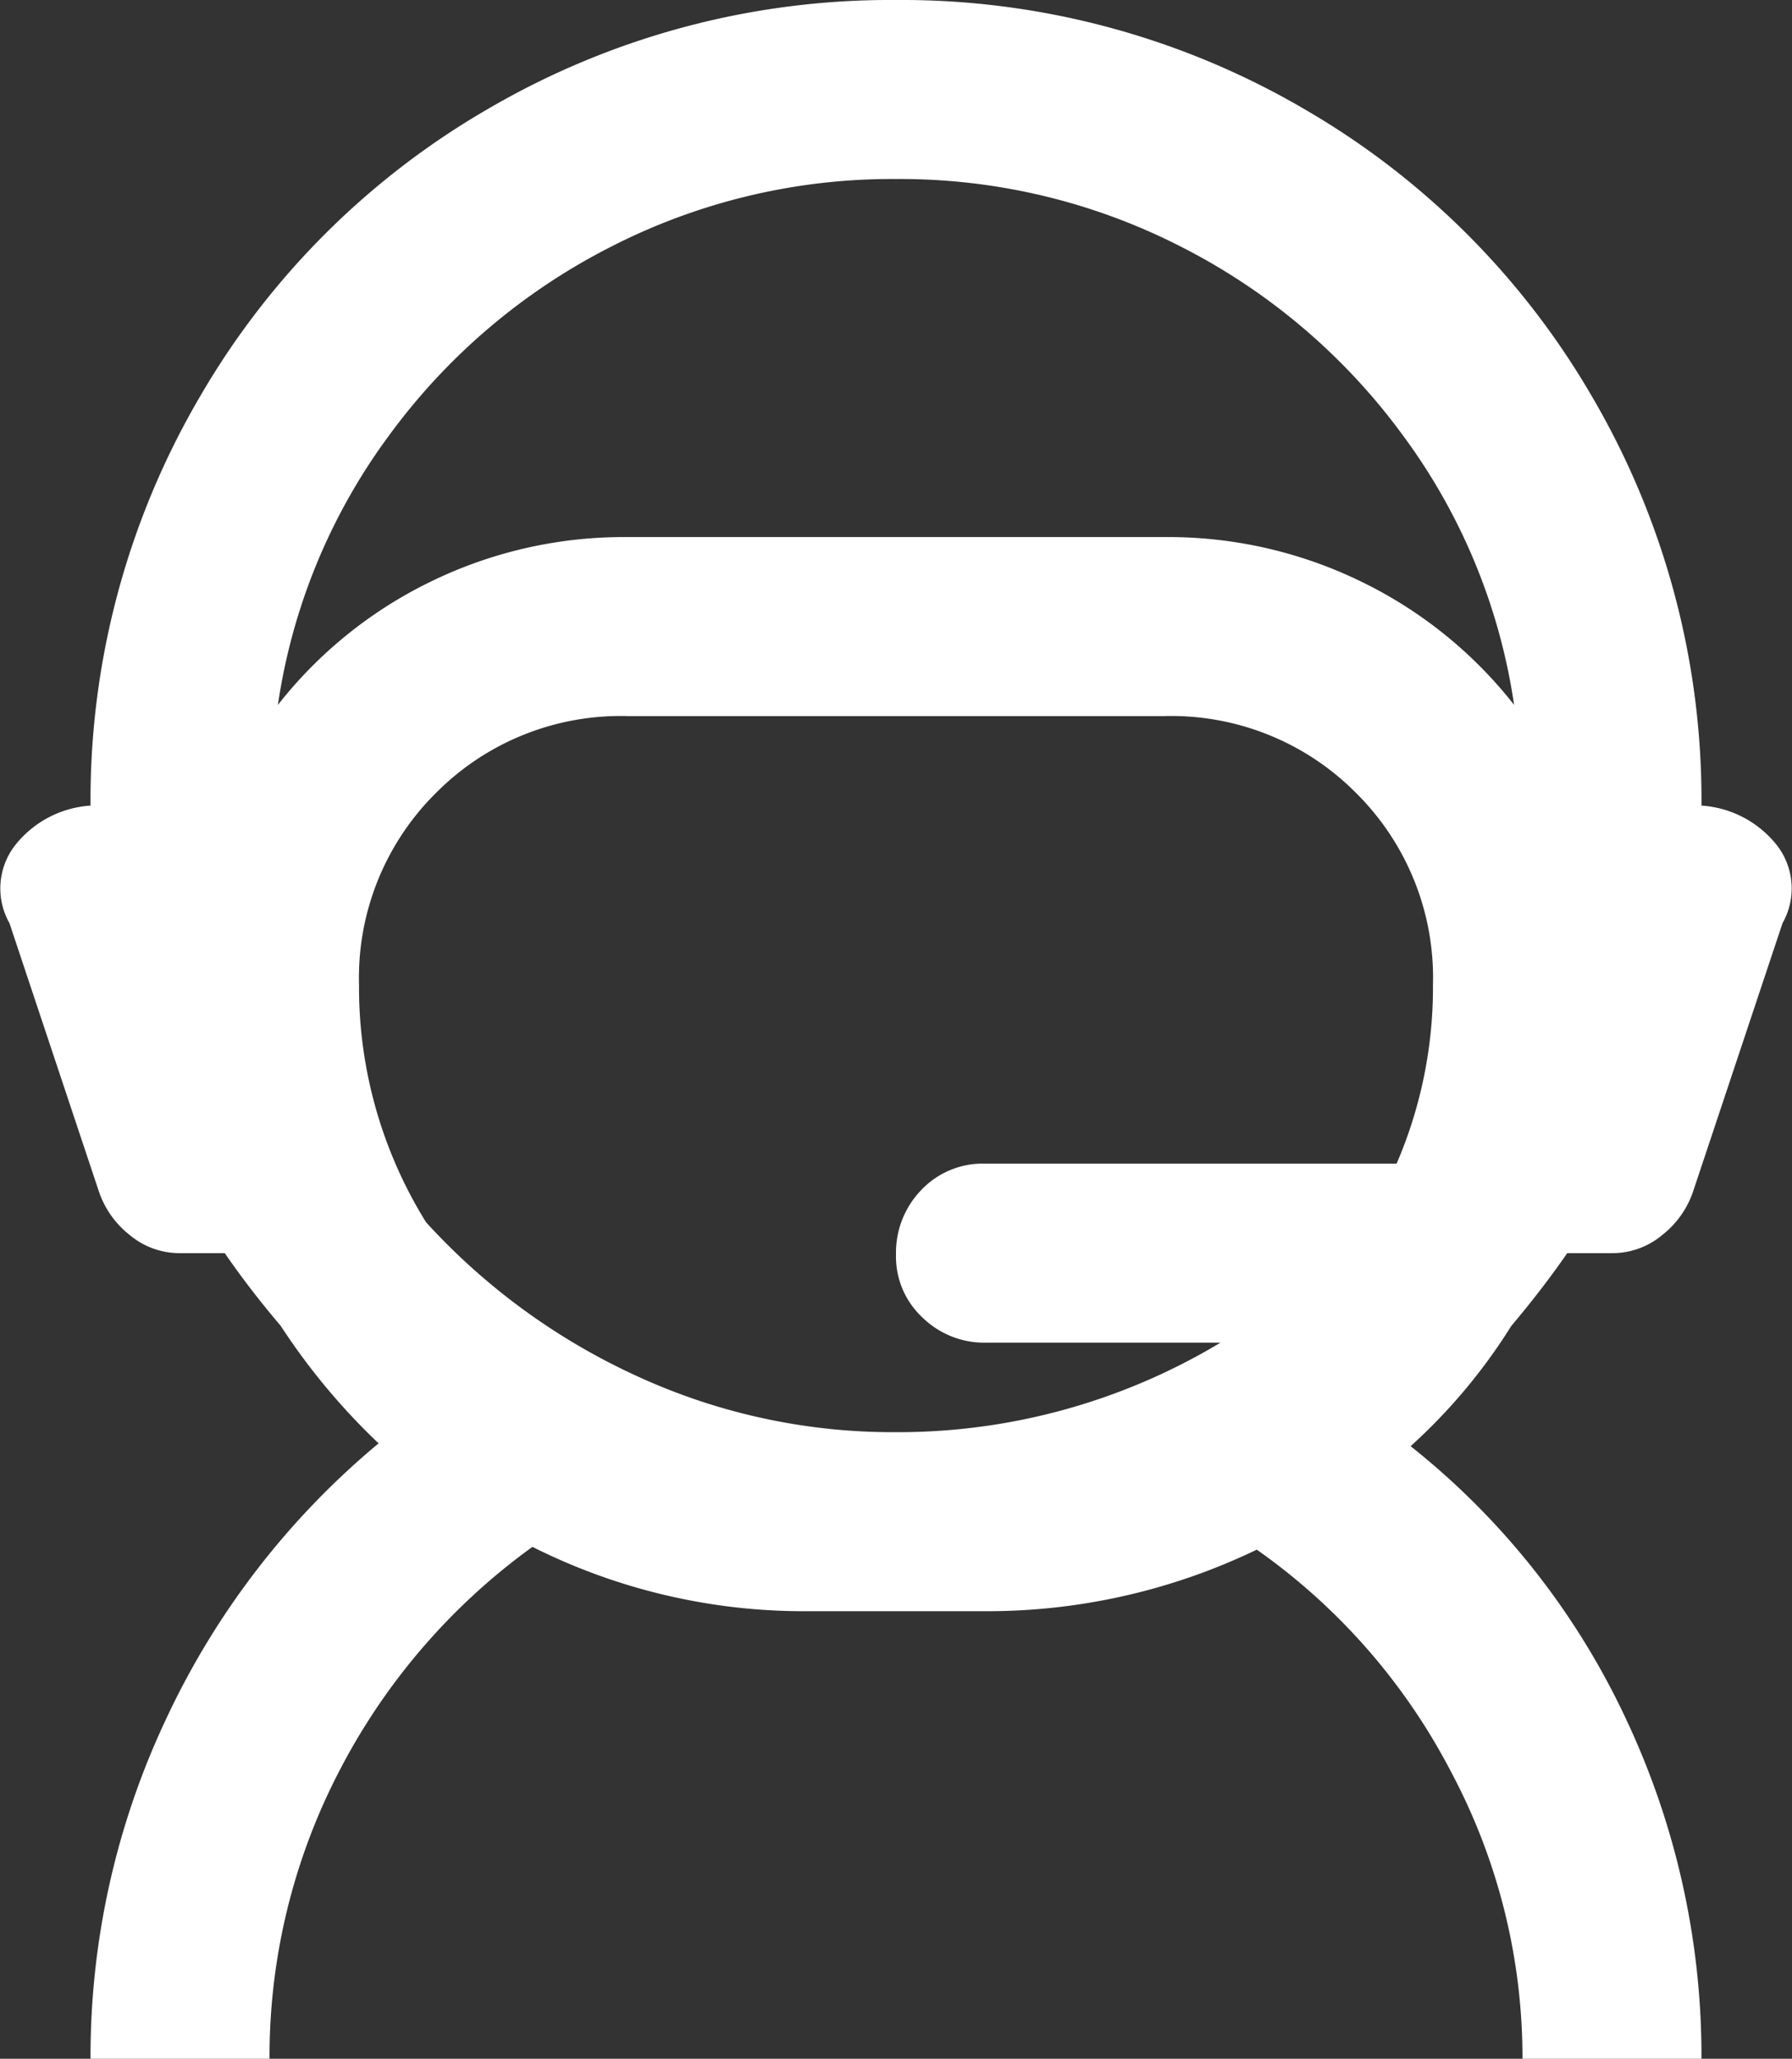 <svg xmlns="http://www.w3.org/2000/svg" width="50.058" height="57.5" viewBox="0 0 50.058 57.5"><rect x="0" y="0" width="50.058" height="57.5" fill="#333333" stroke="none"/><path id="Path_14024" data-name="Path 14024" d="M40-60a22.275,22.275,0,0,0-11.406,3.047,22.079,22.079,0,0,0-8.047,8.047A22.275,22.275,0,0,0,17.5-37.5a2.926,2.926,0,0,0-2.031,1.016,1.965,1.965,0,0,0-.234,2.266l2.5,7.5a2.607,2.607,0,0,0,.859,1.211A2.172,2.172,0,0,0,20-25h1.25q.7,1.016,1.563,2.031a18.3,18.3,0,0,0,2.734,3.281,22.257,22.257,0,0,0-5.937,7.7A22.064,22.064,0,0,0,17.5-2.5h5a17.288,17.288,0,0,1,1.914-7.969,17.816,17.816,0,0,1,5.43-6.328A16.889,16.889,0,0,0,37.5-15h5a17.349,17.349,0,0,0,7.578-1.719,17.365,17.365,0,0,1,5.43,6.211A16.969,16.969,0,0,1,57.5-2.5h5a22.064,22.064,0,0,0-2.109-9.492,21.148,21.148,0,0,0-6.016-7.617,15.806,15.806,0,0,0,2.813-3.359Q58.047-23.984,58.75-25H60a2.172,2.172,0,0,0,1.406-.508,2.607,2.607,0,0,0,.859-1.211l2.5-7.5a1.965,1.965,0,0,0-.234-2.266A2.926,2.926,0,0,0,62.5-37.5a22.275,22.275,0,0,0-3.047-11.406,22.079,22.079,0,0,0-8.047-8.047A22.275,22.275,0,0,0,40-60Zm0,5a17.214,17.214,0,0,1,8.008,1.914,17.483,17.483,0,0,1,6.172,5.273,16.733,16.733,0,0,1,3.086,7.5,12.184,12.184,0,0,0-4.258-3.437A12.3,12.3,0,0,0,47.5-45h-15a12.3,12.3,0,0,0-5.508,1.25,12.184,12.184,0,0,0-4.258,3.438,16.733,16.733,0,0,1,3.086-7.5,17.483,17.483,0,0,1,6.172-5.273A17.214,17.214,0,0,1,40-55ZM32.5-40h15a7.264,7.264,0,0,1,5.352,2.148A7.264,7.264,0,0,1,55-32.5a12.439,12.439,0,0,1-1.016,5H42.5a2.367,2.367,0,0,0-1.8.742,2.518,2.518,0,0,0-.7,1.8,2.321,2.321,0,0,0,.742,1.758,2.47,2.47,0,0,0,1.758.7h6.563A17.475,17.475,0,0,1,40-20a17.094,17.094,0,0,1-7.227-1.562,18.222,18.222,0,0,1-5.9-4.3A12.434,12.434,0,0,1,25-32.5a7.264,7.264,0,0,1,2.148-5.352A7.264,7.264,0,0,1,32.5-40Z" transform="translate(-14.971 60)" fill="#fff"></path></svg>